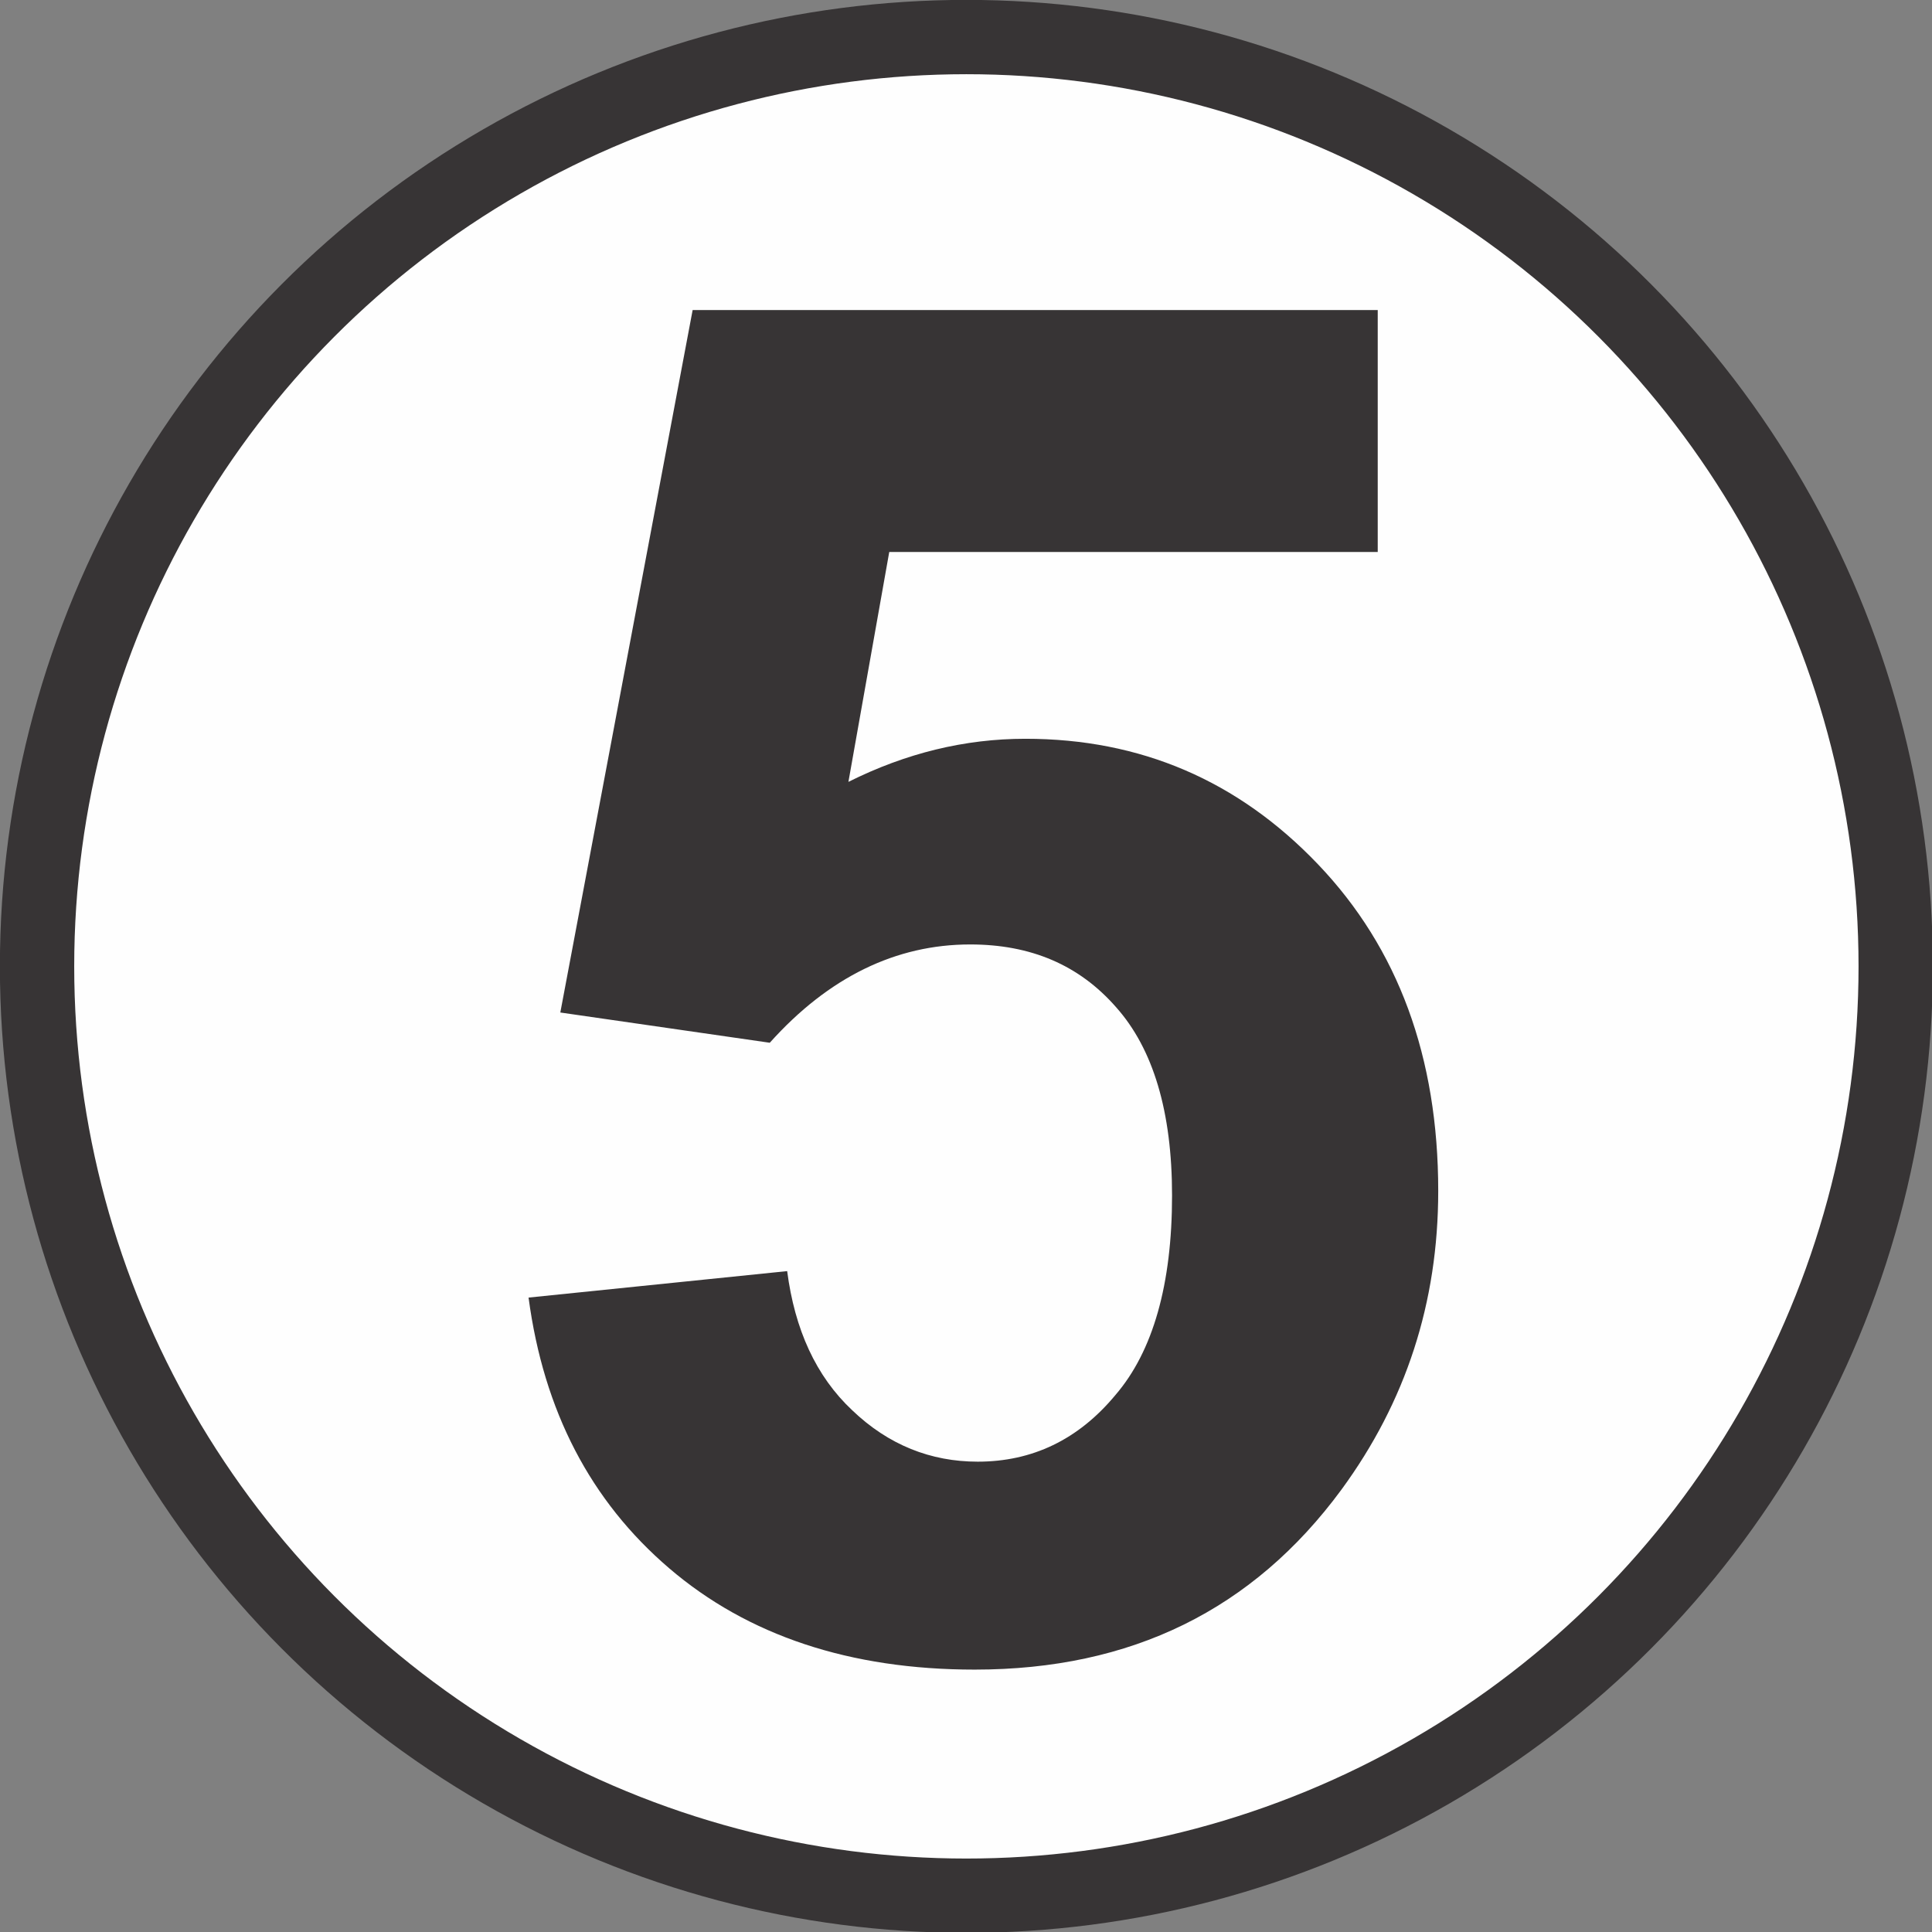 <svg xmlns="http://www.w3.org/2000/svg" width="26mm" height="26mm" shape-rendering="geometricPrecision" image-rendering="optimizeQuality" fill-rule="evenodd" clip-rule="evenodd" viewBox="0 0 2555 2555"><rect x="0" y="0" width="2555" height="2555" fill="#808080" stroke="none"/><circle fill="#fefefe" stroke="#373435" stroke-width="98.28" cx="1278" cy="1278" r="1229"/><path fill="#373435" fill-rule="nonzero" d="m699 1716l342-35c10 77 38 139 86 184 48 46 104 68 166 68 72 0 133-29 182-88 50-58 75-147 75-264 0-111-25-194-74-249-49-56-113-83-193-83-98 0-187 43-265 130l-277-40 175-929h906v320h-646l-54 304c76-38 154-57 234-57 152 0 281 55 387 166 106 111 159 255 159 432 0 148-43 279-128 395-117 159-278 238-485 238-165 0-300-45-404-134-104-89-166-208-186-358"/></svg>

